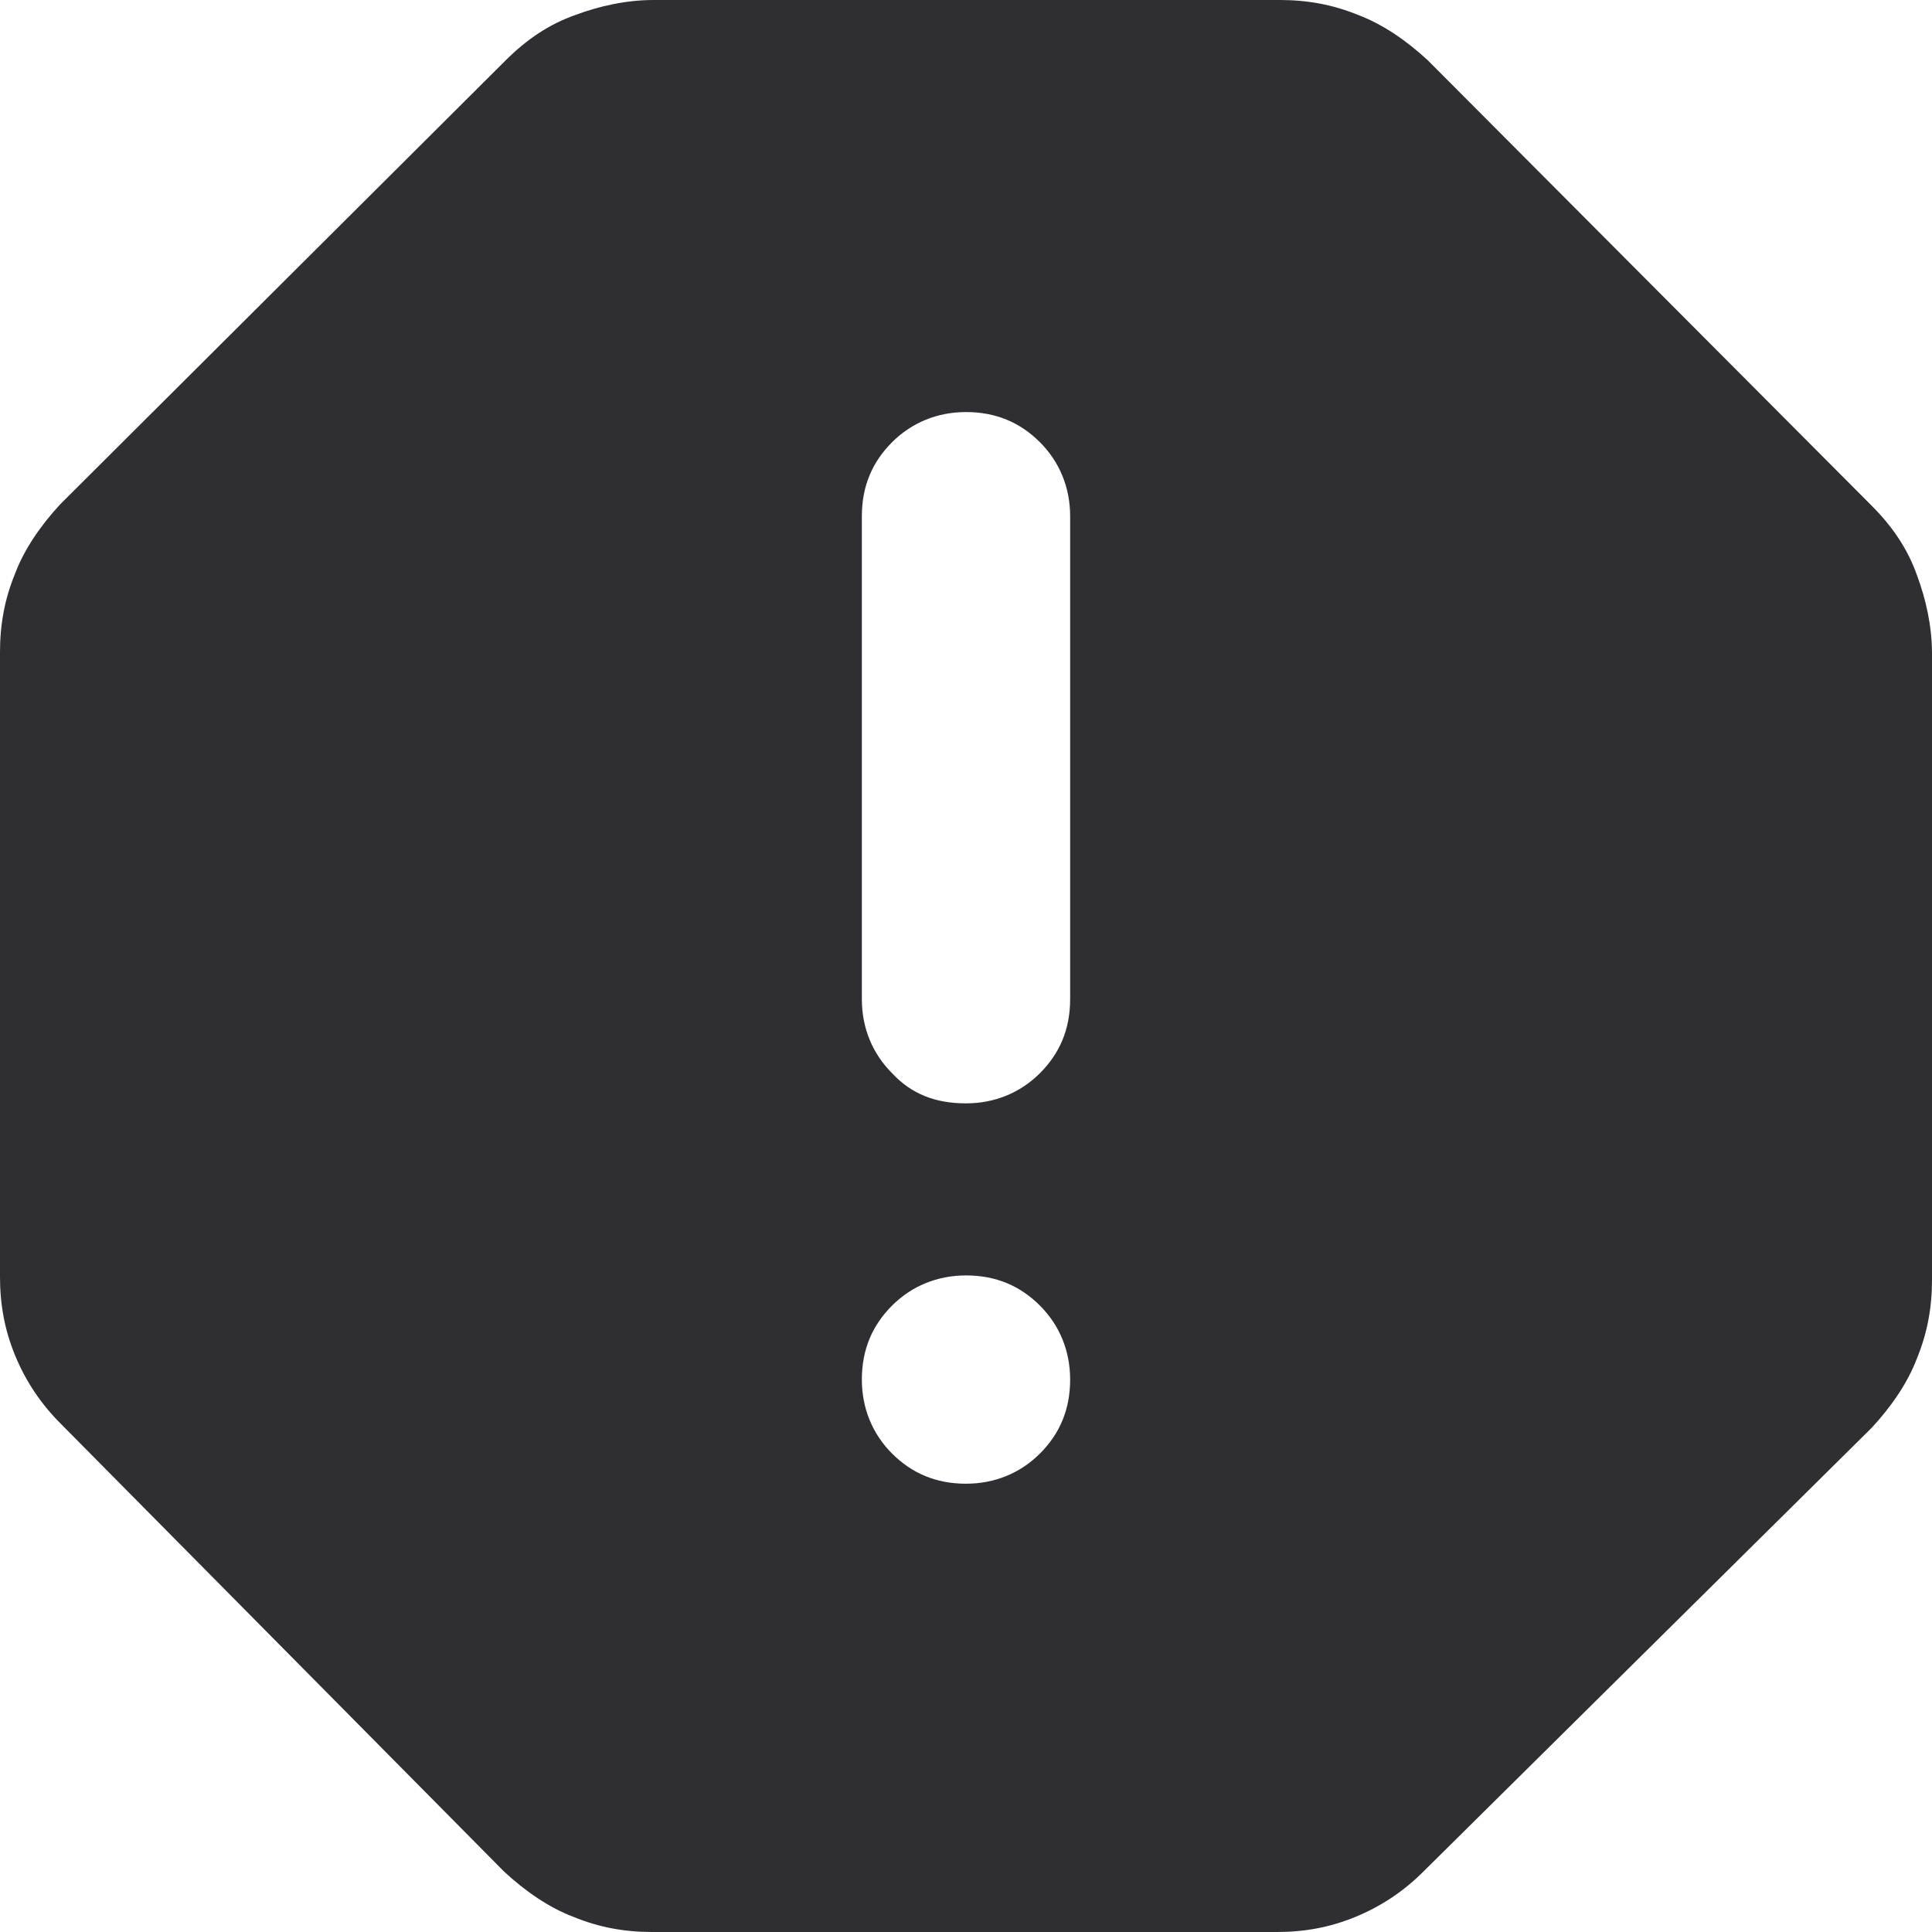 <?xml version="1.0" encoding="utf-8"?>
<!-- Generator: Adobe Illustrator 24.0.1, SVG Export Plug-In . SVG Version: 6.00 Build 0)  -->
<svg version="1.1" id="Layer_1" xmlns="http://www.w3.org/2000/svg" xmlns:xlink="http://www.w3.org/1999/xlink" x="0px" y="0px"
	 viewBox="0 0 128 128" style="enable-background:new 0 0 128 128;" xml:space="preserve">
<style type="text/css">
	.st0{fill:#2E2E33;}
</style>
<g id="Layer_1_1_">
</g>
<g id="Layer_2_1_">
	<path class="st0" d="M64,98.3c1.9,0,3.6-0.7,4.9-2s2-2.9,2-4.9c0-1.9-0.7-3.6-2-4.9s-2.9-2-4.9-2c-1.9,0-3.6,0.7-4.9,2
		c-1.3,1.3-2,2.9-2,4.9c0,1.9,0.7,3.6,2,4.9C60.4,97.6,62,98.3,64,98.3z M64,73.1c1.9,0,3.6-0.7,4.9-2s2-2.9,2-4.9v-32
		c0-1.9-0.7-3.6-2-4.9s-2.9-2-4.9-2c-1.9,0-3.6,0.7-4.9,2c-1.3,1.3-2,2.9-2,4.9v32c0,1.9,0.7,3.6,2,4.9C60.4,72.5,62,73.1,64,73.1z
		 M43.2,128c-1.8,0-3.5-0.3-5.2-1c-1.6-0.6-3.2-1.7-4.6-3L4,94.3c-1.3-1.3-2.3-2.8-3-4.5s-1-3.4-1-5.2V43.2c0-1.8,0.3-3.5,1-5.2
		c0.6-1.6,1.7-3.2,3-4.6L33.5,4c1.4-1.4,2.9-2.4,4.6-3c1.6-0.6,3.4-1,5.2-1h41.5c1.8,0,3.5,0.3,5.2,1c1.6,0.6,3.2,1.7,4.6,3
		L124,33.5c1.4,1.4,2.4,2.9,3,4.6c0.6,1.6,1,3.4,1,5.2v41.5c0,1.8-0.3,3.5-1,5.2c-0.6,1.6-1.7,3.2-3,4.6L94.3,124
		c-1.3,1.3-2.8,2.3-4.5,3s-3.4,1-5.2,1H43.2z"/>
</g>
</svg>
